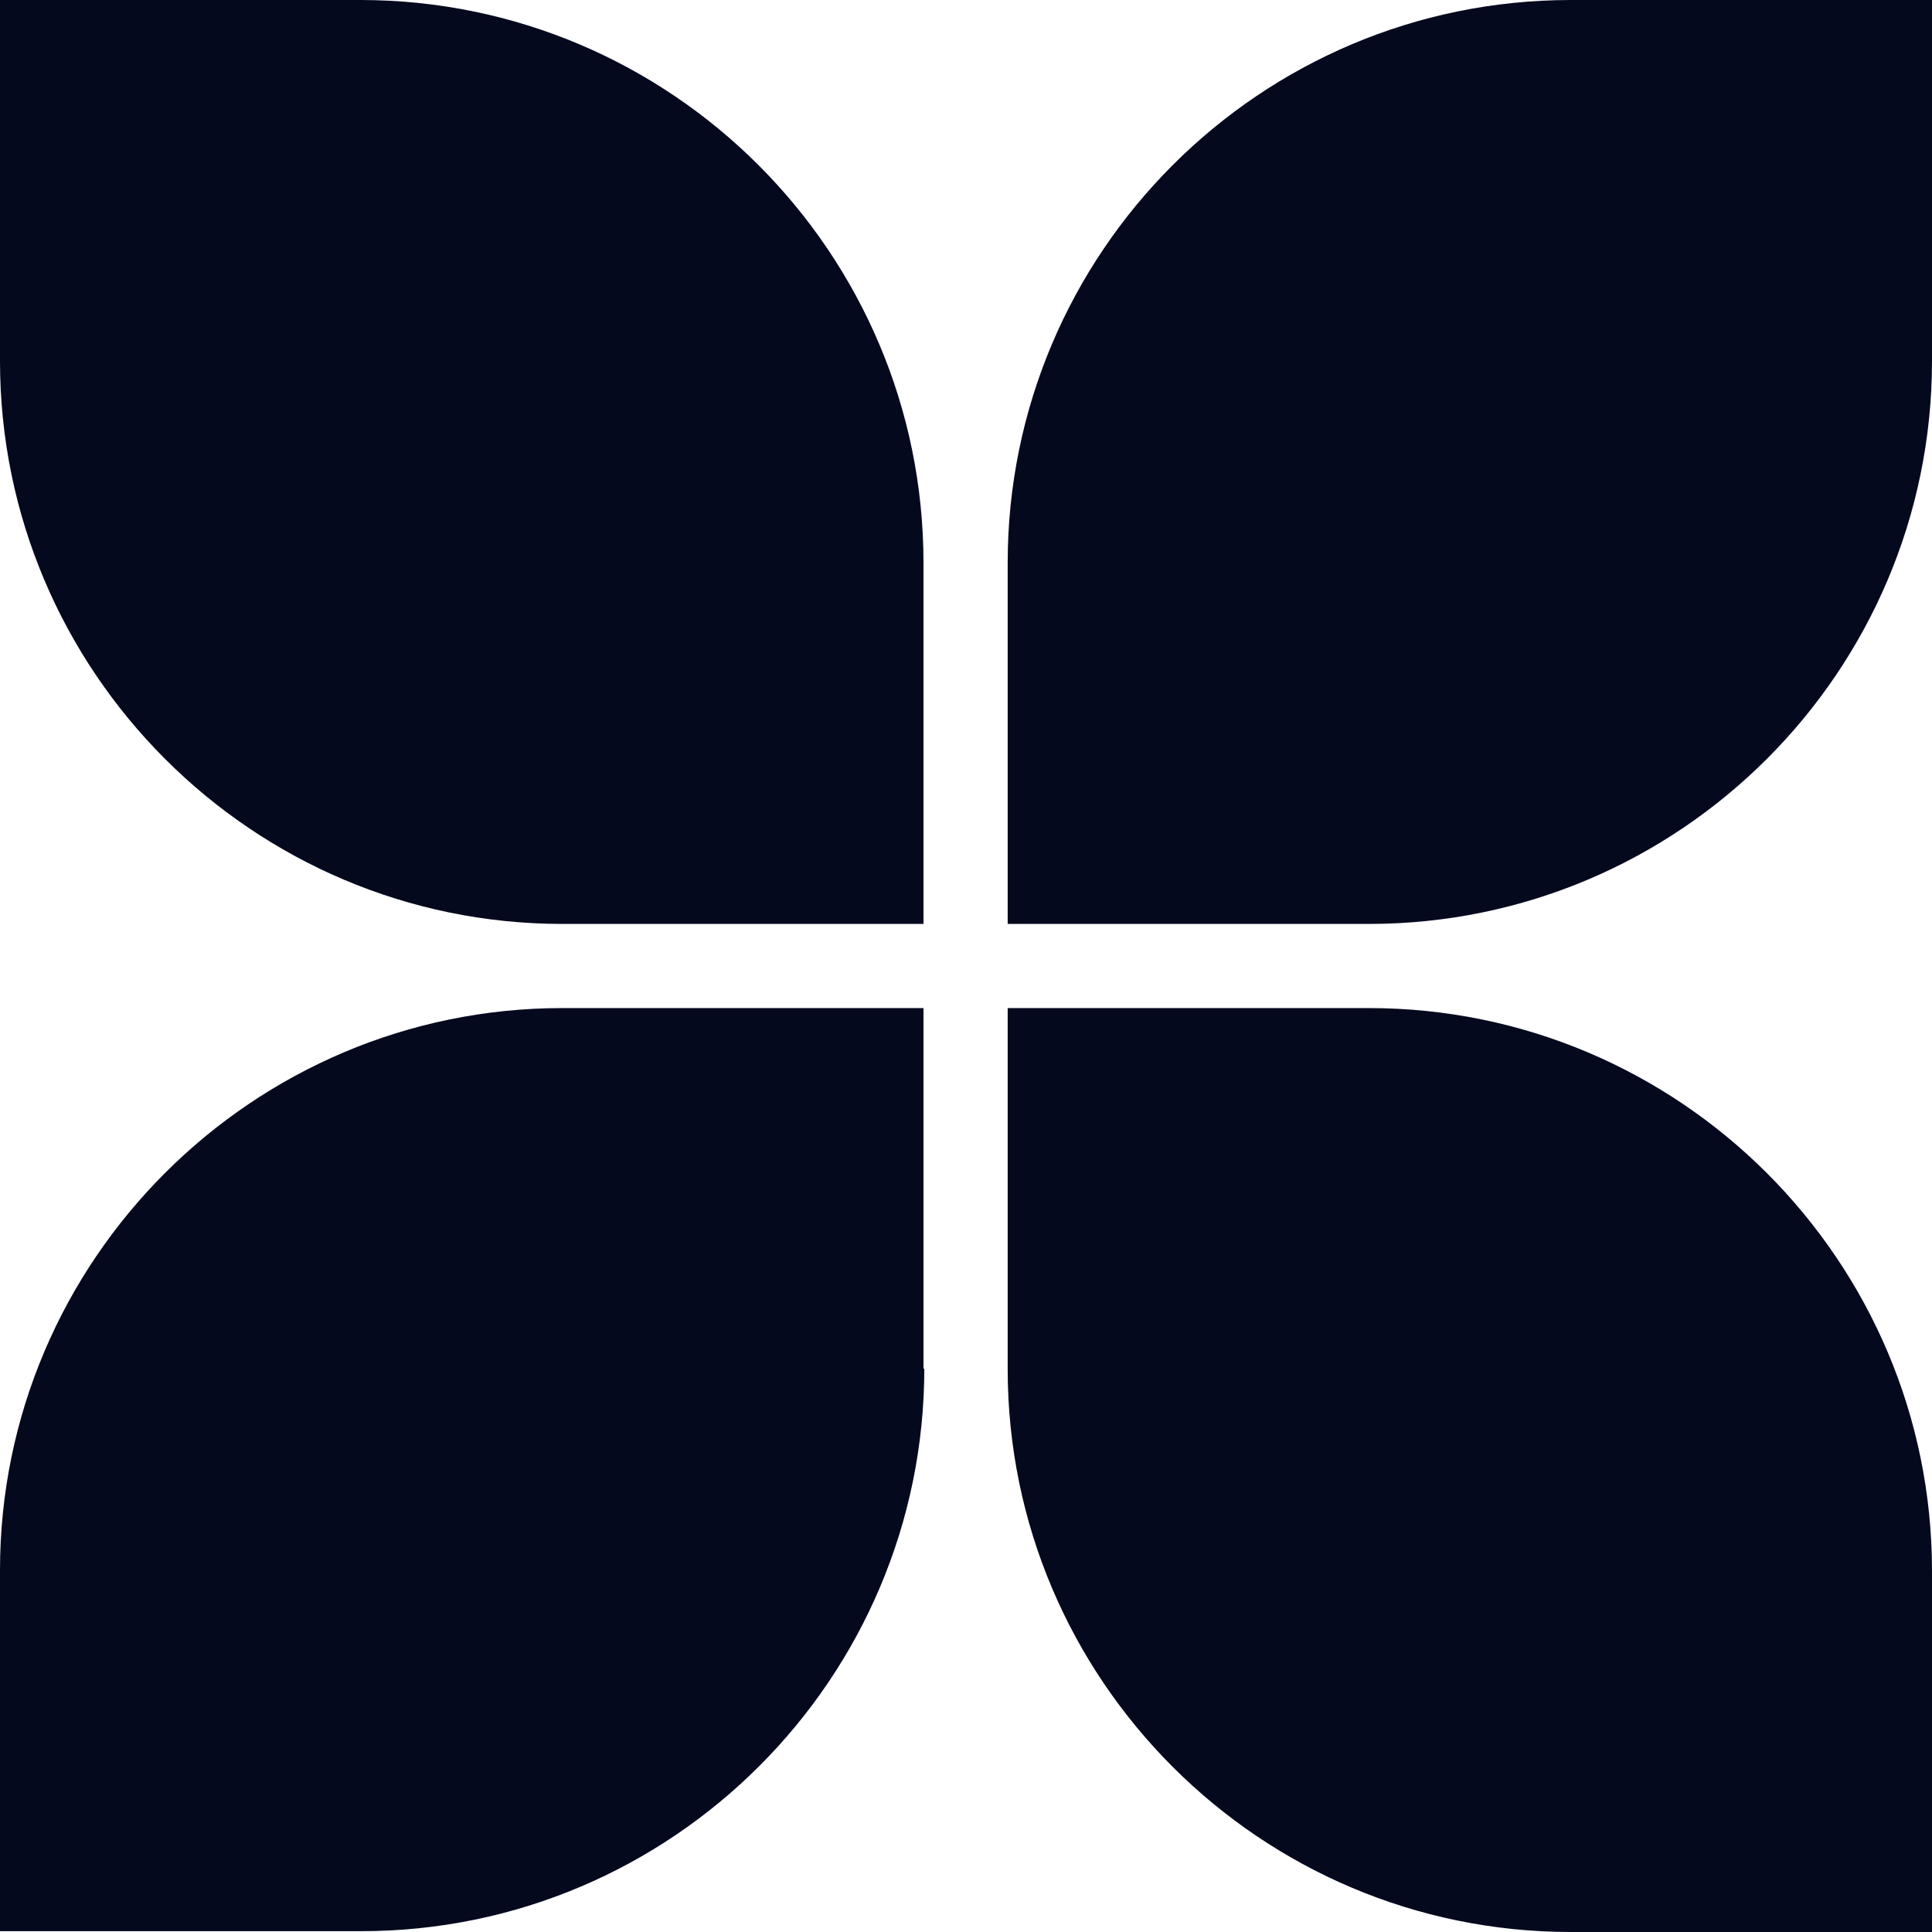 <svg width="40" height="40" viewBox="0 0 40 40" fill="none" xmlns="http://www.w3.org/2000/svg">
<g clip-path="url(#clip0_681_1845)">
<path fill-rule="evenodd" clip-rule="evenodd" d="M19.12 19.129H11.643C5.229 19.129 0 13.902 0 7.474V0H7.46C13.891 0 19.12 5.226 19.12 11.655V19.129ZM20.863 20.871H28.34C34.771 20.871 40 26.098 40 32.526V40H32.523C26.092 40 20.863 34.773 20.863 28.345V20.871ZM19.12 28.345V20.871H11.643C5.229 20.871 0 26.098 0 32.509V39.983H7.477C13.909 39.983 19.137 34.756 19.137 28.328L19.12 28.345ZM20.863 19.129V11.655C20.863 5.226 26.091 0 32.523 0H40V7.474C40 13.902 34.771 19.129 28.34 19.129H20.863Z" fill="#04091E"/>
</g>
<defs>
<clipPath id="clip0_681_1845">
<rect width="40" height="40" fill="white"/>
</clipPath>
</defs>
</svg>
